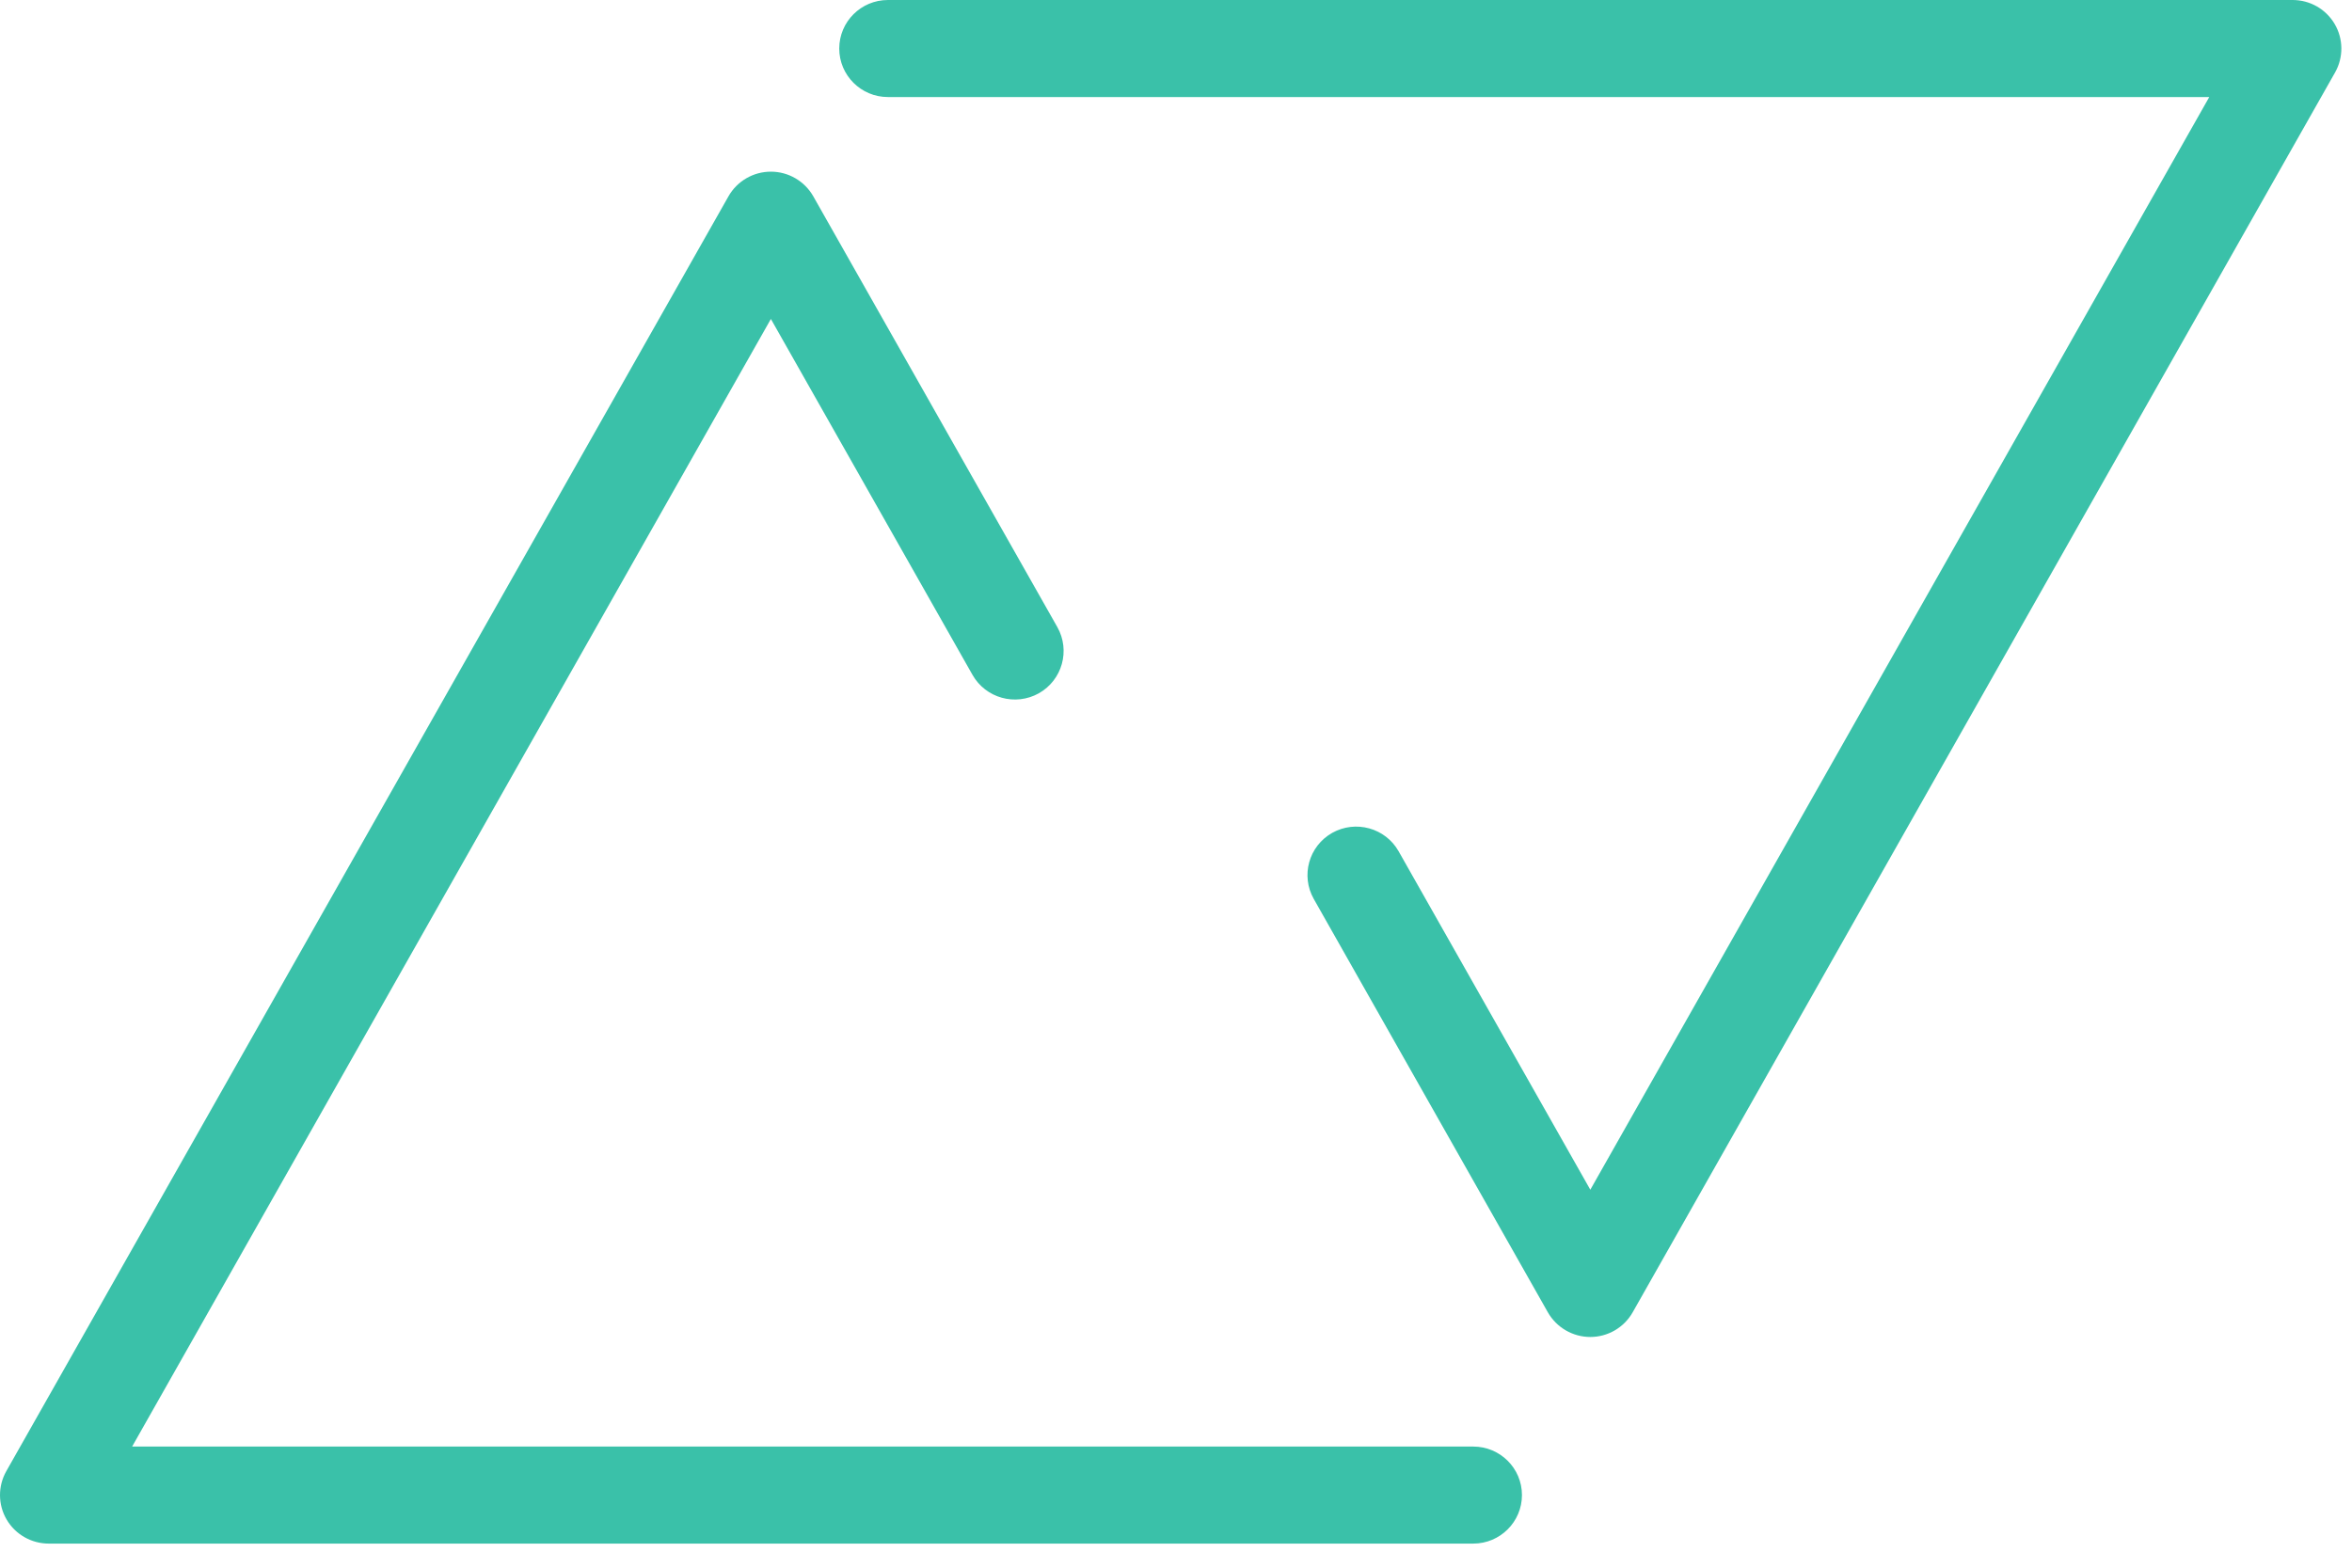 <?xml version="1.0" encoding="utf-8"?>
<svg xmlns="http://www.w3.org/2000/svg" fill="none" height="100%" overflow="visible" preserveAspectRatio="none" style="display: block;" viewBox="0 0 45 30" width="100%">
<path d="M14.749 3.285C15.085 3.285 15.395 3.466 15.561 3.758L20.23 12.001C20.482 12.448 20.324 13.014 19.876 13.267C19.427 13.518 18.859 13.361 18.606 12.914L14.749 6.104L2.528 27.682H28.187C28.701 27.682 29.119 28.097 29.119 28.61C29.119 29.123 28.701 29.539 28.187 29.539H0.933C0.601 29.539 0.294 29.364 0.127 29.079C-0.04 28.794 -0.042 28.442 0.12 28.154L13.937 3.758C14.102 3.466 14.413 3.285 14.749 3.285ZM43.864 0C44.196 0 44.502 0.175 44.669 0.46C44.836 0.745 44.839 1.097 44.677 1.385L31.238 25.112C31.073 25.404 30.763 25.585 30.427 25.585C30.091 25.585 29.78 25.404 29.614 25.112L25.136 17.203C24.883 16.756 25.041 16.191 25.489 15.938C25.938 15.687 26.506 15.844 26.759 16.29L30.427 22.767L42.269 1.857H16.988C16.474 1.857 16.057 1.441 16.057 0.929C16.057 0.416 16.474 0 16.988 0H43.864Z" fill="#3AC1A9" id="Union"/>
</svg>